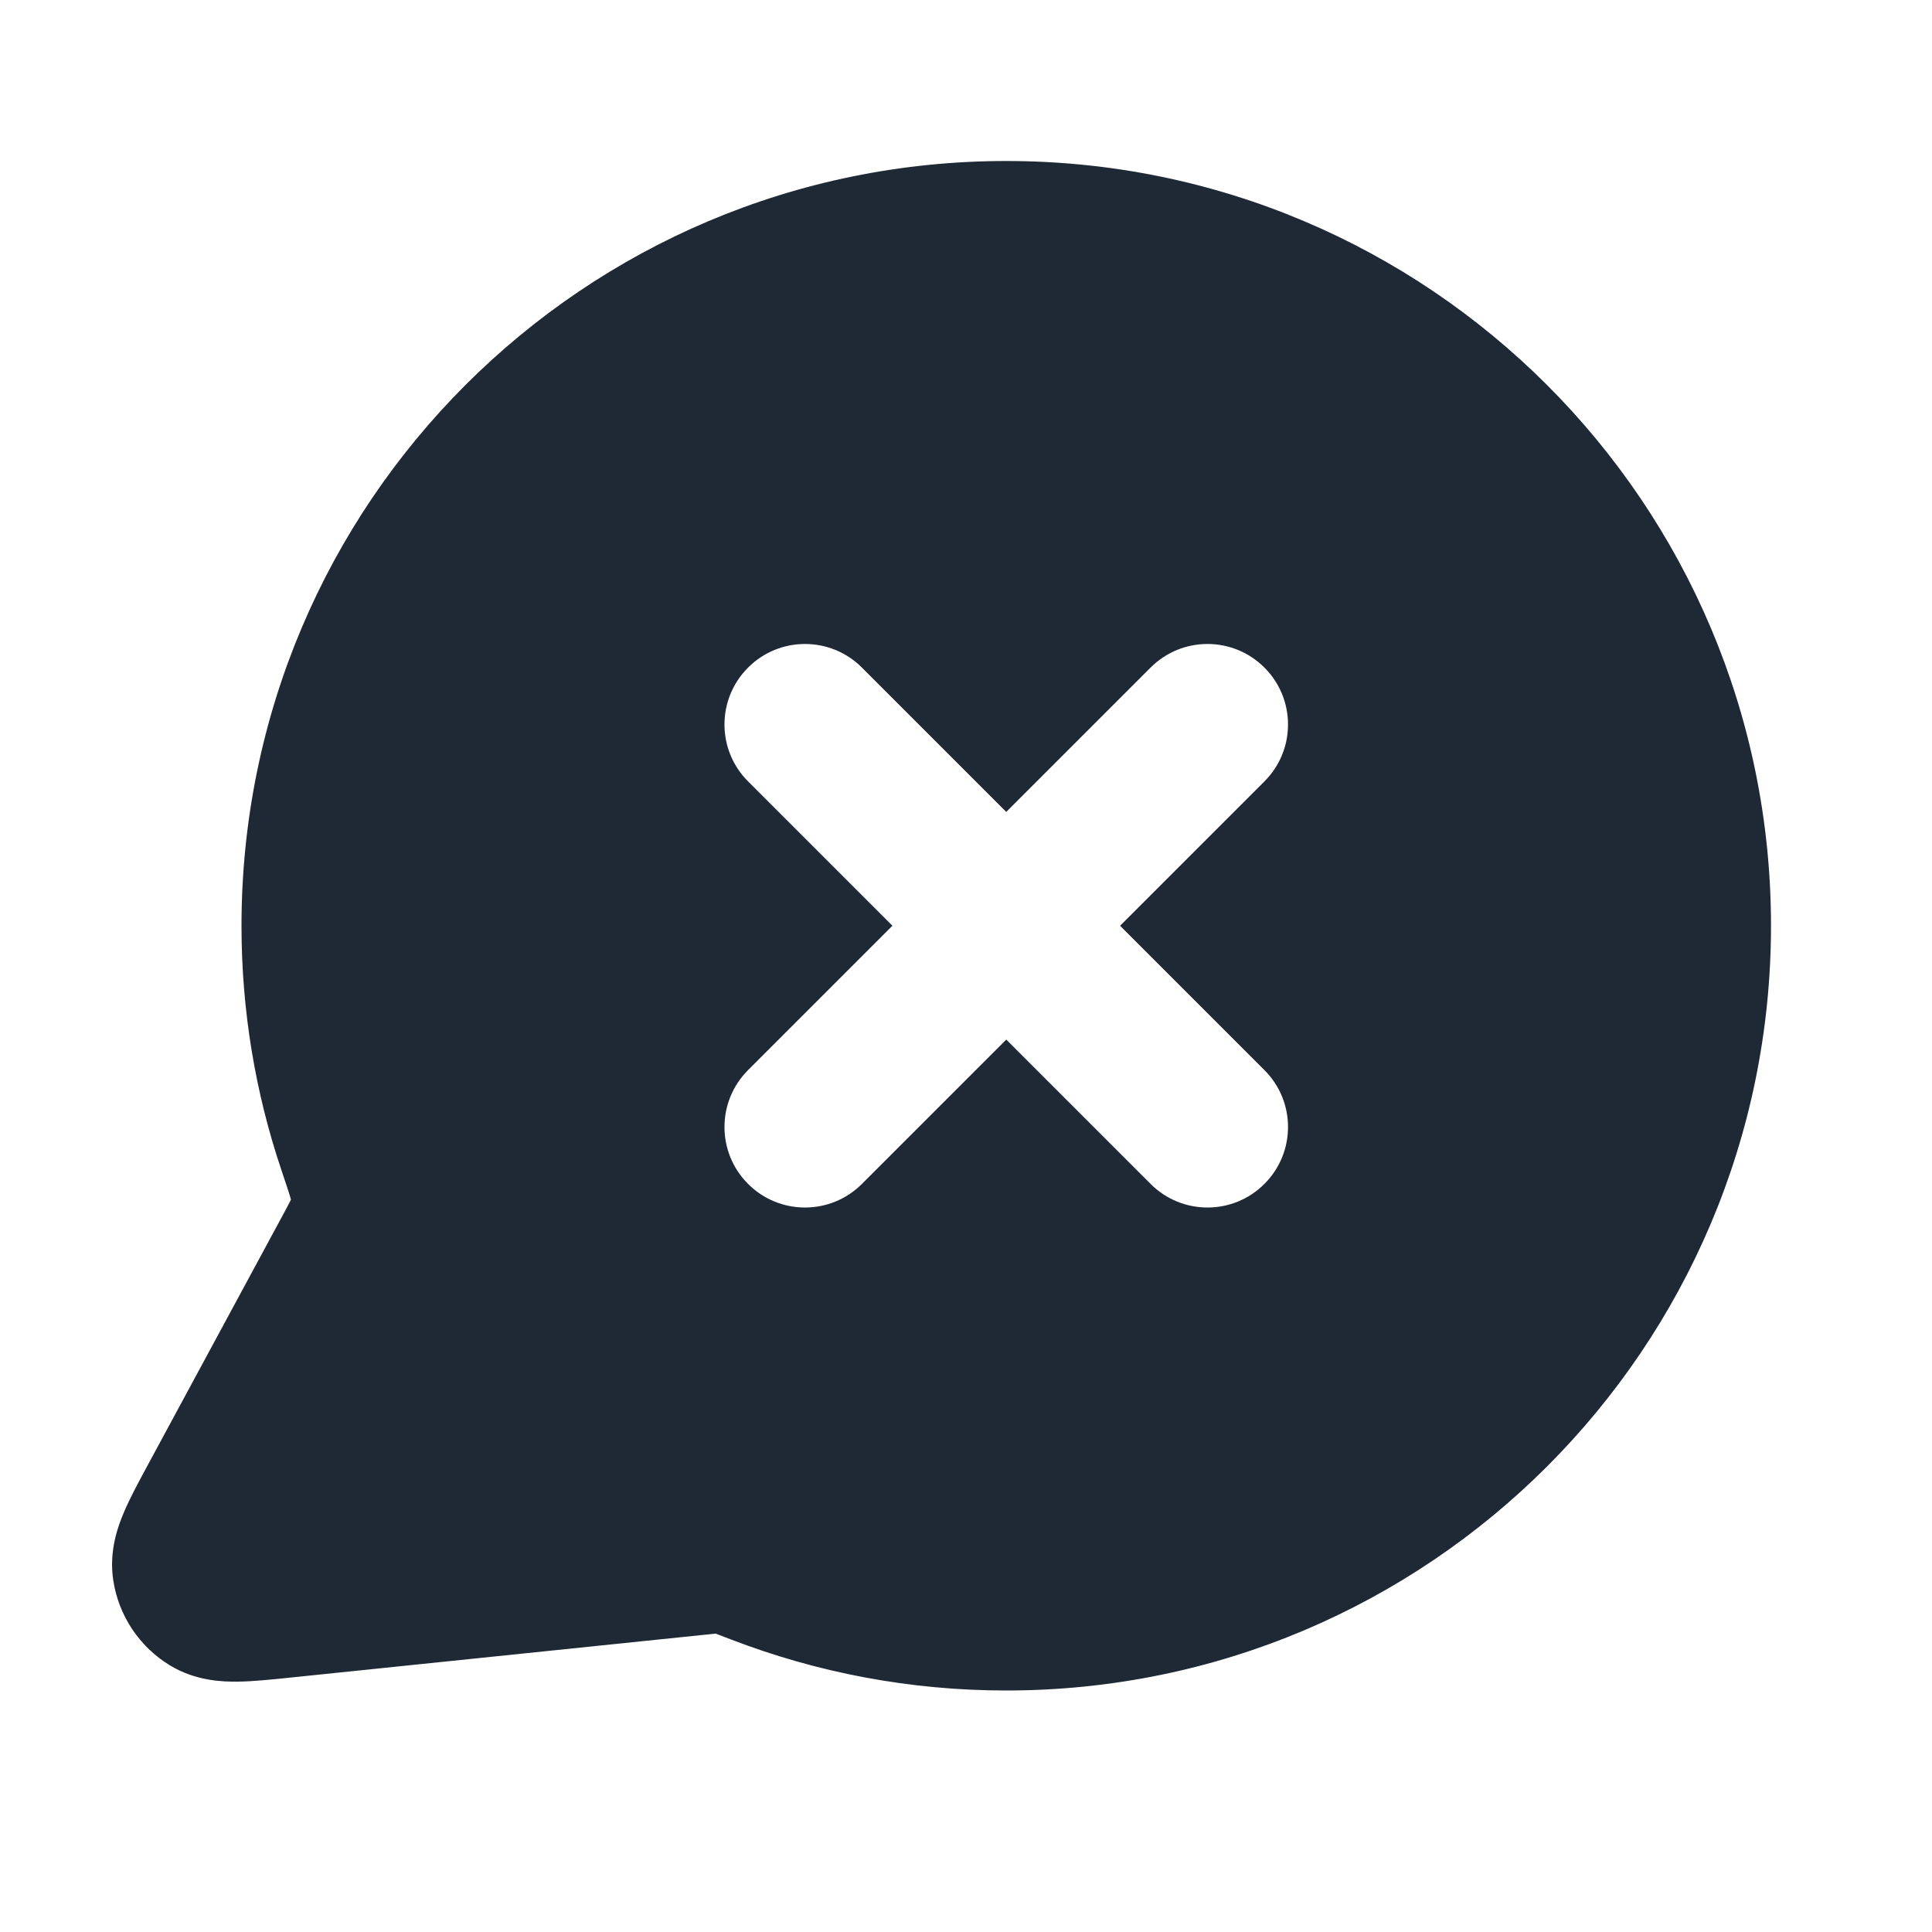 <svg width="24" height="24" viewBox="0 0 24 24" fill="none" xmlns="http://www.w3.org/2000/svg">
<path fill-rule="evenodd" clip-rule="evenodd" d="M12.5 2C7.253 2 3 6.253 3 11.5C3 12.56 3.174 13.581 3.496 14.536C3.552 14.704 3.586 14.803 3.607 14.877L3.614 14.901L3.611 14.909C3.585 14.962 3.547 15.033 3.475 15.165L1.823 18.223C1.721 18.412 1.614 18.61 1.541 18.782C1.468 18.953 1.349 19.266 1.408 19.638C1.476 20.073 1.732 20.456 2.108 20.686C2.429 20.882 2.764 20.892 2.95 20.89C3.137 20.888 3.36 20.865 3.574 20.843L8.729 20.31C8.812 20.301 8.855 20.297 8.887 20.294L8.891 20.294L8.903 20.298C8.942 20.312 8.995 20.333 9.086 20.368C10.147 20.776 11.298 21 12.5 21C17.747 21 22 16.747 22 11.5C22 6.253 17.747 2 12.5 2ZM9.293 8.293C9.683 7.902 10.317 7.902 10.707 8.293L12.5 10.086L14.293 8.293C14.683 7.902 15.317 7.902 15.707 8.293C16.098 8.683 16.098 9.317 15.707 9.707L13.914 11.5L15.707 13.293C16.098 13.683 16.098 14.317 15.707 14.707C15.317 15.098 14.683 15.098 14.293 14.707L12.5 12.914L10.707 14.707C10.317 15.098 9.683 15.098 9.293 14.707C8.902 14.317 8.902 13.683 9.293 13.293L11.086 11.5L9.293 9.707C8.902 9.317 8.902 8.683 9.293 8.293Z" fill="#1F2936"/>
</svg>
